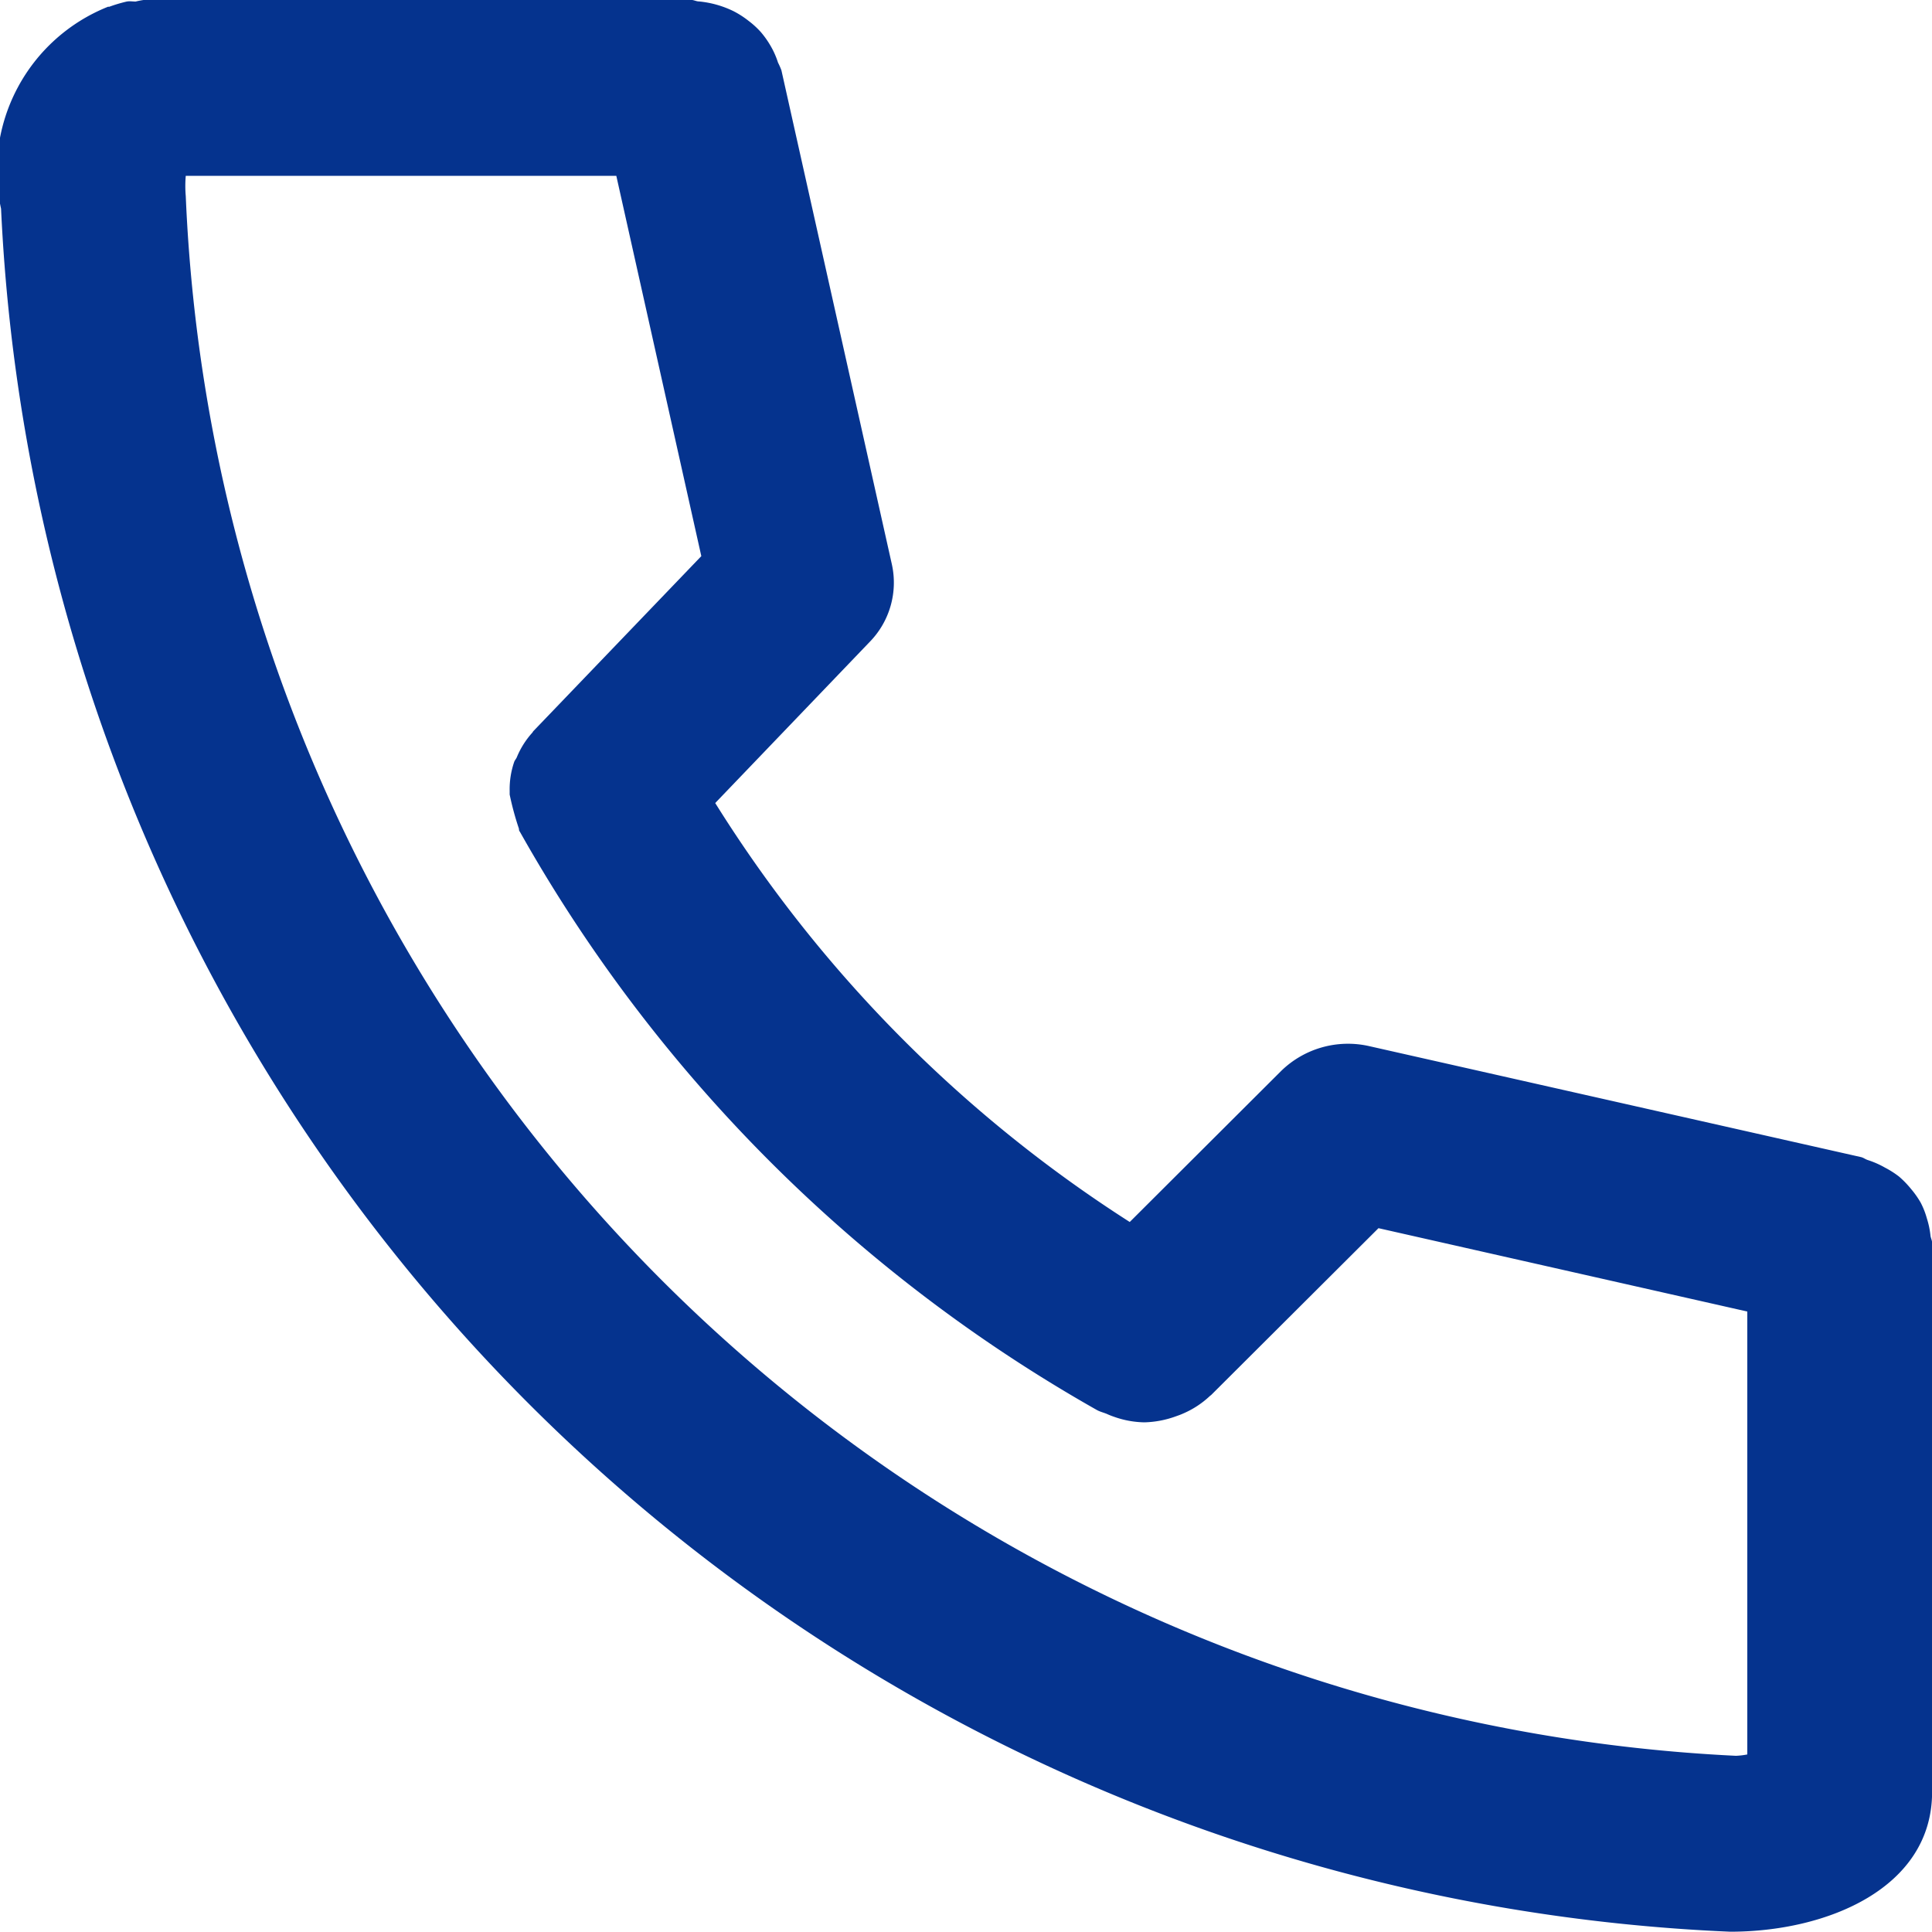 <svg xmlns="http://www.w3.org/2000/svg" width="20" height="20" viewBox="0 0 20 20">
  <path id="パス_362" data-name="パス 362" d="M34.008,26.758a.9.9,0,0,0-.038-.178.819.819,0,0,0-.063-.16.932.932,0,0,0-.1-.142,1,1,0,0,0-.124-.128.952.952,0,0,0-.146-.093.933.933,0,0,0-.177-.078c-.026-.008-.045-.025-.072-.031L28.2,24.8a.991.991,0,0,0-.914.257l-1.567,1.563a13.858,13.858,0,0,1-4.291-4.337l1.6-1.669a.878.878,0,0,0,.229-.8l-1.144-5.117a.791.791,0,0,0-.035-.079A.86.86,0,0,0,22,14.443a.944.944,0,0,0-.1-.141.889.889,0,0,0-.128-.117.946.946,0,0,0-.156-.1,1.037,1.037,0,0,0-.355-.1c-.029,0-.054-.016-.084-.016h-5.66a.874.874,0,0,0-.089.017c-.031,0-.061-.006-.092,0a1.516,1.516,0,0,0-.181.054l-.013,0a1.827,1.827,0,0,0-1.107,2.091,18.72,18.72,0,0,0,17.9,17.836c1.007,0,2.09-.453,2.09-1.446V26.833C34.024,26.807,34.01,26.784,34.008,26.758ZM15.947,16a1.2,1.2,0,0,1,0-.21h4.457l.88,3.937-1.74,1.813-.009.014a.879.879,0,0,0-.161.255c-.007.017-.021.031-.027.048a.871.871,0,0,0-.047.3c0,.013,0,.025,0,.038a3.031,3.031,0,0,0,.093.345c.006.012,0,.026.012.039a15.742,15.742,0,0,0,5.975,5.988c.031.017.065.025.1.039a.8.8,0,0,0,.081.032.979.979,0,0,0,.31.056h0a1.024,1.024,0,0,0,.325-.062c.025-.009.049-.017.073-.028a.949.949,0,0,0,.281-.184l.011-.008,1.733-1.728,3.818.863v4.585a.773.773,0,0,1-.117.014A16.875,16.875,0,0,1,15.947,16Z" transform="translate(-14.024 -13.97)" fill="#05338e"/>
</svg>
